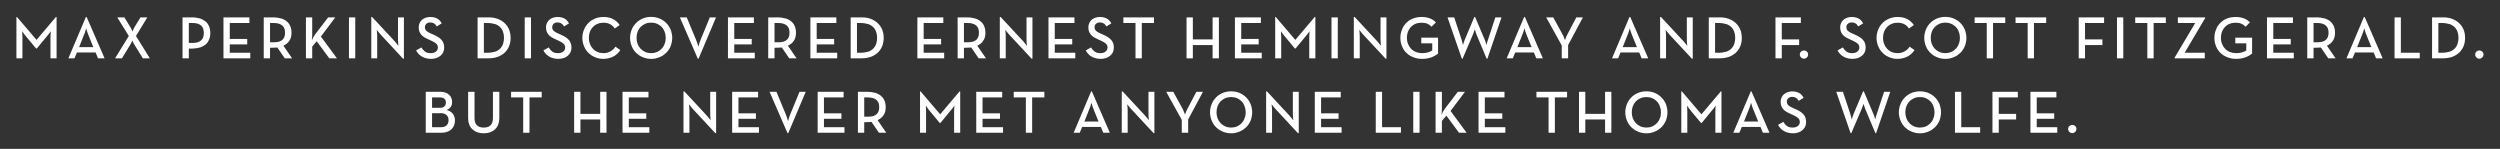 
<svg xmlns="http://www.w3.org/2000/svg" version="1.1" xmlns:xlink="http://www.w3.org/1999/xlink" preserveAspectRatio="xMinYMIn" x="0px" y="0px" width="100%" height="100%" viewBox="0 0 1310 78">
<rect x="0" y="0" width="1310" height="78" fill="#333333" stroke="none"/>
<defs>
<g id="Layer0_0_FILL">
<path fill="#FFFFFF" stroke="none" d="
M 1027.7 48.1
L 1024.4 48.1 1024.4 69.55 1037.6 69.55 1037.6 66.65 1027.7 66.65 1027.7 48.1
M 1056.45 62.6
L 1056.45 59.65 1047.35 59.65 1047.35 51.05 1057.35 51.05 1057.35 48.1 1044.05 48.1 1044.05 69.55 1047.35 69.55 1047.35 62.6 1056.45 62.6
M 1083.7 67.55
Q 1083.7 68.5 1084.35 69.1 1085 69.75 1085.85 69.75 1086.75 69.75 1087.4 69.1 1088.05 68.5 1088.05 67.55 1088.05 66.65 1087.4 66.05 1086.75 65.45 1085.85 65.45 1085 65.45 1084.35 66.05 1083.7 66.65 1083.7 67.55
M 1077.55 48.1
L 1063.95 48.1 1063.95 69.55 1078 69.55 1078 66.65 1067.25 66.65 1067.25 62.25 1076.4 62.25 1076.4 59.4 1067.25 59.4 1067.25 51.05 1077.55 51.05 1077.55 48.1
M 1006.05 47.85
Q 1004.9 47.85 1003.85 48.05 1002.75 48.25 1001.75 48.65 1000.75 49.05 999.85 49.65 999 50.2 998.25 50.95 997.5 51.7 996.9 52.55 996.3 53.45 995.9 54.45 995.45 55.45 995.25 56.55 995 57.65 995 58.85 995 60.05 995.25 61.15 995.45 62.25 995.9 63.25 996.3 64.25 996.9 65.15 997.5 66 998.25 66.75 999 67.45 999.85 68.05 1000.75 68.6 1001.75 69 1002.75 69.4 1003.85 69.65 1004.9 69.85 1006.05 69.85 1007.2 69.85 1008.3 69.65 1009.35 69.4 1010.35 69 1011.35 68.6 1012.25 68.05 1013.1 67.45 1013.85 66.75 1014.65 66 1015.2 65.15 1015.8 64.25 1016.25 63.25 1016.65 62.25 1016.85 61.15 1017.1 60.05 1017.1 58.85 1017.1 57.65 1016.85 56.55 1016.65 55.45 1016.25 54.45 1015.8 53.45 1015.2 52.55 1014.65 51.7 1013.85 50.95 1013.1 50.2 1012.25 49.65 1011.35 49.05 1010.35 48.65 1009.35 48.25 1008.3 48.05 1007.2 47.85 1006.05 47.85
M 1009.15 51.45
Q 1010.5 52.05 1011.55 53.1 1012.6 54.2 1013.1 55.65 1013.7 57.15 1013.7 58.85 1013.7 60.55 1013.1 62 1012.6 63.45 1011.55 64.55 1010.5 65.65 1009.15 66.25 1007.7 66.85 1006.05 66.85 1004.4 66.85 1003 66.25 1001.6 65.65 1000.55 64.55 999.5 63.45 998.95 62 998.4 60.55 998.4 58.85 998.4 57.15 998.95 55.65 999.5 54.2 1000.55 53.1 1001.6 52.05 1003 51.45 1004.4 50.85 1006.05 50.85 1007.7 50.85 1009.15 51.45
M 976.65 47.9
L 976.25 47.9 971.35 59.55
Q 970.85 60.75 970.3 62.6 969.9 60.75 969.5 59.55
L 965.7 48.1 962.2 48.1 969.7 69.75 970.1 69.75 975.55 57
Q 975.95 55.95 976.5 54.4 976.95 55.95 977.35 57
L 982.7 69.75 983.1 69.75 990.5 48.1 987.25 48.1 983.5 59.55
Q 983.05 60.75 982.6 62.6 982.15 60.75 981.6 59.55
L 976.65 47.9
M 936.65 48.3
Q 935.55 48.7 934.75 49.4 933.95 50.15 933.5 51.15 933.05 52.15 933.05 53.3 933.05 54.55 933.4 55.5 933.75 56.45 934.4 57.2 935 57.9 935.95 58.5 936.85 59.05 938.1 59.6
L 939.5 60.25
Q 941.4 61.1 942.15 61.8 942.65 62.2 942.85 62.7 943.1 63.25 943.1 63.95 943.1 64.6 942.8 65.15 942.55 65.65 942.05 66.05 941.55 66.45 940.85 66.65 940.15 66.85 939.35 66.85 938.4 66.85 937.65 66.65 936.9 66.45 936.3 66 935.35 65.3 934.45 63.85
L 931.7 65.4
Q 932.15 66.35 932.85 67.1 933.55 67.95 934.5 68.5 935.5 69.15 936.7 69.45 937.95 69.85 939.45 69.85 940.95 69.85 942.2 69.45 943.5 69.05 944.4 68.25 945.35 67.5 945.9 66.4 946.4 65.3 946.4 63.9 946.4 62.65 946.05 61.65 945.7 60.65 944.95 59.85 944.3 59.1 943.2 58.4 942.25 57.8 940.8 57.15
L 939.4 56.55
Q 937.7 55.8 937.05 55.15 936.3 54.4 936.3 53.25 936.3 52.15 937.05 51.5 937.8 50.75 939.1 50.75 940.3 50.75 941.1 51.3 941.9 51.75 942.5 52.85
L 945.1 51.25
Q 944.65 50.4 944.05 49.75 943.45 49.1 942.7 48.7 941.95 48.3 941.05 48.1 940.15 47.9 939.1 47.9 937.75 47.9 936.65 48.3
M 917.8 47.9
L 917.4 47.9 908.25 69.55 911.45 69.55 912.7 66.5 922.5 66.5 923.75 69.55 927.2 69.55 917.8 47.9
M 916.5 57.05
Q 917.05 55.8 917.55 53.85 918.1 55.8 918.6 57.05
L 921.3 63.7 913.85 63.7 916.5 57.05
M 902.05 47.9
L 901.7 47.9 891.55 59.9 881.3 47.9 881 47.9 881 69.55 884.15 69.55 884.15 58.45
Q 884.15 57.25 884.05 55.35 885.1 56.95 885.9 57.9
L 891.3 64.4 891.7 64.4 897.05 57.9
Q 897.95 56.95 899 55.35 898.85 57.25 898.85 58.45
L 898.85 69.55 902.05 69.55 902.05 47.9
M 860.5 48.05
Q 859.4 48.25 858.4 48.65 857.4 49.05 856.5 49.65 855.65 50.2 854.9 50.95 854.15 51.7 853.55 52.55 852.95 53.45 852.55 54.45 852.1 55.45 851.9 56.55 851.65 57.65 851.65 58.85 851.65 60.05 851.9 61.15 852.1 62.25 852.55 63.25 852.95 64.25 853.55 65.15 854.15 66 854.9 66.75 855.65 67.45 856.5 68.05 857.4 68.6 858.4 69 859.4 69.4 860.5 69.65 861.55 69.85 862.7 69.85 863.85 69.85 864.95 69.65 866 69.4 867 69 868 68.6 868.9 68.05 869.75 67.45 870.5 66.75 871.3 66 871.85 65.15 872.45 64.25 872.9 63.25 873.3 62.25 873.5 61.15 873.75 60.05 873.75 58.85 873.75 57.65 873.5 56.55 873.3 55.45 872.9 54.45 872.45 53.45 871.85 52.55 871.3 51.7 870.5 50.95 869.75 50.2 868.9 49.65 868 49.05 867 48.65 866 48.25 864.95 48.05 863.85 47.85 862.7 47.85 861.55 47.85 860.5 48.05
M 869.75 55.65
Q 870.35 57.15 870.35 58.85 870.35 60.55 869.75 62 869.25 63.45 868.2 64.55 867.15 65.65 865.8 66.25 864.35 66.85 862.7 66.85 861.05 66.85 859.65 66.25 858.25 65.65 857.2 64.55 856.15 63.45 855.6 62 855.05 60.55 855.05 58.85 855.05 57.15 855.6 55.65 856.15 54.2 857.2 53.1 858.25 52.05 859.65 51.45 861.05 50.85 862.7 50.85 864.35 50.85 865.8 51.45 867.15 52.05 868.2 53.1 869.25 54.2 869.75 55.65
M 663.9 47.9
L 663.45 47.9 663.45 69.55 666.55 69.55 666.55 57.75
Q 666.55 56.4 666.3 54.65 667.45 56.15 668.3 57.05
L 680.1 69.75 680.55 69.75 680.55 48.1 677.45 48.1 677.45 59.9
Q 677.45 61.1 677.7 63 676.5 61.5 675.7 60.6
L 663.9 47.9
M 702.55 48.1
L 688.95 48.1 688.95 69.55 703 69.55 703 66.65 692.25 66.65 692.25 62.25 701.4 62.25 701.4 59.4 692.25 59.4 692.25 51.05 702.55 51.05 702.55 48.1
M 734.1 69.55
L 734.1 66.65 724.2 66.65 724.2 48.1 720.9 48.1 720.9 69.55 734.1 69.55
M 755.55 48.1
L 752.25 48.1 752.25 69.55 755.55 69.55 755.55 63.4 757.9 60.6 764.5 69.55 768.5 69.55 760.1 58.15 767.65 48.1 763.9 48.1 756.95 57.2
Q 756.3 58.1 755.35 60.1 755.55 58.35 755.55 56.95
L 755.55 48.1
M 743.85 48.1
L 740.55 48.1 740.55 69.55 743.85 69.55 743.85 48.1
M 788.35 48.1
L 774.75 48.1 774.75 69.55 788.8 69.55 788.8 66.65 778.05 66.65 778.05 62.25 787.2 62.25 787.2 59.4 778.05 59.4 778.05 51.05 788.35 51.05 788.35 48.1
M 811.45 69.55
L 814.75 69.55 814.75 51.05 821.15 51.05 821.15 48.1 805.1 48.1 805.1 51.05 811.45 51.05 811.45 69.55
M 844.35 48.1
L 841.05 48.1 841.05 59.65 830.7 59.65 830.7 48.1 827.4 48.1 827.4 69.55 830.7 69.55 830.7 62.6 841.05 62.6 841.05 69.55 844.35 69.55 844.35 48.1
M 655.3 54.45
Q 654.85 53.45 654.25 52.55 653.7 51.7 652.9 50.95 652.15 50.2 651.3 49.65 650.4 49.05 649.4 48.65 648.4 48.25 647.35 48.05 646.25 47.85 645.1 47.85 643.95 47.85 642.9 48.05 641.8 48.25 640.8 48.65 639.8 49.05 638.9 49.65 638.05 50.2 637.3 50.95 636.55 51.7 635.95 52.55 635.35 53.45 634.95 54.45 634.5 55.45 634.3 56.55 634.05 57.65 634.05 58.85 634.05 60.05 634.3 61.15 634.5 62.25 634.95 63.25 635.35 64.25 635.95 65.15 636.55 66 637.3 66.75 638.05 67.45 638.9 68.05 639.8 68.6 640.8 69 641.8 69.4 642.9 69.65 643.95 69.85 645.1 69.85 646.25 69.85 647.35 69.65 648.4 69.4 649.4 69 650.4 68.6 651.3 68.05 652.15 67.45 652.9 66.75 653.7 66 654.25 65.15 654.85 64.25 655.3 63.25 655.7 62.25 655.9 61.15 656.15 60.05 656.15 58.85 656.15 57.65 655.9 56.55 655.7 55.45 655.3 54.45
M 648.2 51.45
Q 649.55 52.05 650.6 53.1 651.65 54.2 652.15 55.65 652.75 57.15 652.75 58.85 652.75 60.55 652.15 62 651.65 63.45 650.6 64.55 649.55 65.65 648.2 66.25 646.75 66.85 645.1 66.85 643.45 66.85 642.05 66.25 640.65 65.65 639.6 64.55 638.55 63.45 638 62 637.45 60.55 637.45 58.85 637.45 57.15 638 55.65 638.55 54.2 639.6 53.1 640.65 52.05 642.05 51.45 643.45 50.85 645.1 50.85 646.75 50.85 648.2 51.45
M 604.9 48.1
L 601.8 48.1 601.8 59.9
Q 601.8 61.1 602.05 63 600.85 61.5 600.05 60.6
L 588.25 47.9 587.8 47.9 587.8 69.55 590.9 69.55 590.9 57.75
Q 590.9 56.4 590.65 54.65 591.8 56.15 592.65 57.05
L 604.45 69.75 604.9 69.75 604.9 48.1
M 614.8 48.1
L 611.1 48.1 619.25 62.8 619.25 69.55 622.6 69.55 622.6 62.6 630.35 48.1 626.9 48.1 622.25 56.95
Q 621.6 58.15 620.95 60.05 620.3 58.15 619.65 56.95
L 614.8 48.1
M 274.15 69.55
L 277.45 69.55 277.45 51.05 283.85 51.05 283.85 48.1 267.8 48.1 267.8 51.05 274.15 51.05 274.15 69.55
M 317.8 48.1
L 314.5 48.1 314.5 59.65 304.15 59.65 304.15 48.1 300.85 48.1 300.85 69.55 304.15 69.55 304.15 62.6 314.5 62.6 314.5 69.55 317.8 69.55 317.8 48.1
M 339.8 48.1
L 326.2 48.1 326.2 69.55 340.25 69.55 340.25 66.65 329.5 66.65 329.5 62.25 338.65 62.25 338.65 59.4 329.5 59.4 329.5 51.05 339.8 51.05 339.8 48.1
M 397.25 48.1
L 383.65 48.1 383.65 69.55 397.7 69.55 397.7 66.65 386.95 66.65 386.95 62.25 396.1 62.25 396.1 59.4 386.95 59.4 386.95 51.05 397.25 51.05 397.25 48.1
M 375.25 48.1
L 372.15 48.1 372.15 59.9
Q 372.15 61.1 372.4 63 371.2 61.5 370.4 60.6
L 358.6 47.9 358.15 47.9 358.15 69.55 361.25 69.55 361.25 57.75
Q 361.25 56.4 361 54.65 362.15 56.15 363 57.05
L 374.8 69.75 375.25 69.75 375.25 48.1
M 442.05 48.1
L 428.45 48.1 428.45 69.55 442.5 69.55 442.5 66.65 431.75 66.65 431.75 62.25 440.9 62.25 440.9 59.4 431.75 59.4 431.75 51.05 442.05 51.05 442.05 48.1
M 422.2 48.1
L 418.95 48.1 414.2 59.65
Q 413.55 61.1 412.95 63.45 412.25 61.05 411.65 59.65
L 406.85 48.1 403.25 48.1 412.65 69.75 413.05 69.75 422.2 48.1
M 454.9 48.1
L 449.55 48.1 449.55 69.55 452.85 69.55 452.85 64.05 456.7 63.9 460.55 69.55 464.4 69.55 459.85 62.95
Q 460.9 62.45 461.7 61.8 462.5 61.15 463 60.3 463.6 59.45 463.85 58.4 464.1 57.35 464.1 56.15 464.1 54.3 463.5 52.8 462.9 51.3 461.7 50.3 460.55 49.25 458.8 48.7 456.35 48.1 454.9 48.1
M 457.45 51.4
Q 458.6 51.75 459.3 52.4 460 53.05 460.4 54 460.7 54.9 460.7 56.15 460.7 57.35 460.4 58.25 460.05 59.2 459.35 59.85 458.6 60.5 457.5 60.85 456.35 61.15 454.75 61.15
L 452.85 61.15 452.85 51.05 454.75 51.05
Q 456.3 51.05 457.45 51.4
M 525.15 48.1
L 511.55 48.1 511.55 69.55 525.6 69.55 525.6 66.65 514.85 66.65 514.85 62.25 524 62.25 524 59.4 514.85 59.4 514.85 51.05 525.15 51.05 525.15 48.1
M 503.15 47.9
L 502.8 47.9 492.65 59.9 482.4 47.9 482.1 47.9 482.1 69.55 485.25 69.55 485.25 58.45
Q 485.25 57.25 485.15 55.35 486.2 56.95 487 57.9
L 492.4 64.4 492.8 64.4 498.15 57.9
Q 499.05 56.95 500.1 55.35 499.95 57.25 499.95 58.45
L 499.95 69.55 503.15 69.55 503.15 47.9
M 547.25 48.1
L 531.2 48.1 531.2 51.05 537.55 51.05 537.55 69.55 540.85 69.55 540.85 51.05 547.25 51.05 547.25 48.1
M 572.15 47.9
L 571.75 47.9 562.6 69.55 565.8 69.55 567.05 66.5 576.85 66.5 578.1 69.55 581.55 69.55 572.15 47.9
M 568.2 63.7
L 570.85 57.05
Q 571.4 55.8 571.9 53.85 572.45 55.8 572.95 57.05
L 575.65 63.7 568.2 63.7
M 248.65 48.1
L 245.3 48.1 245.3 62.05 245.45 63.85 245.95 65.45
Q 246.5 66.85 247.65 67.85 248.75 68.85 250.2 69.35 251.7 69.85 253.45 69.85 255.2 69.85 256.7 69.35 258.2 68.85 259.3 67.85 260.4 66.85 261 65.45
L 261.45 63.85 261.65 62.05 261.65 48.1 258.3 48.1 258.3 61.85
Q 258.3 63.1 258 64.05 257.7 65 257.05 65.65 256.45 66.25 255.55 66.55 254.65 66.85 253.45 66.85 252.3 66.85 251.4 66.55 250.5 66.25 249.9 65.65 249.25 65 248.95 64.05 248.65 63.1 248.65 61.85
L 248.65 48.1
M 230.85 48.1
L 223.1 48.1 223.1 69.55 231.45 69.55
Q 233.1 69.55 234.4 69.05 235.7 68.6 236.6 67.7 237.5 66.85 237.95 65.65 238.4 64.45 238.4 63.1 238.4 62.05 238.1 61.2 237.85 60.3 237.3 59.6 236.7 58.9 235.9 58.4 235.1 57.9 234 57.65 235.4 57.15 236.15 56.1 236.9 55.05 236.9 53.5 236.9 52.4 236.55 51.45 236.15 50.45 235.4 49.7 234.6 48.95 233.5 48.55 232.35 48.1 230.85 48.1
M 232.9 51.8
Q 233.65 52.5 233.65 53.75 233.65 55 232.9 55.7 232.15 56.5 230.7 56.5
L 226.4 56.5 226.4 51.05 230.65 51.05
Q 231.4 51.05 232 51.25 232.55 51.45 232.9 51.8
M 234.05 60.35
Q 234.55 60.8 234.8 61.5 235.05 62.15 235.05 62.95 235.05 63.8 234.8 64.45 234.6 65.1 234.1 65.6 233.65 66.1 232.95 66.35 232.2 66.65 231.25 66.65
L 226.4 66.65 226.4 59.3 231.1 59.3
Q 232.05 59.3 232.8 59.6 233.55 59.85 234.05 60.35
M 1299.15 30.75
Q 1300.05 30.75 1300.7 30.1 1301.35 29.5 1301.35 28.55 1301.35 27.65 1300.7 27.05 1300.05 26.45 1299.15 26.45 1298.3 26.45 1297.65 27.05 1297 27.65 1297 28.55 1297 29.5 1297.65 30.1 1298.3 30.75 1299.15 30.75
M 1200.35 23.25
L 1200.35 20.4 1191.2 20.4 1191.2 12.05 1201.5 12.05 1201.5 9.1 1187.9 9.1 1187.9 30.55 1201.95 30.55 1201.95 27.65 1191.2 27.65 1191.2 23.25 1200.35 23.25
M 1221.15 11.3
Q 1220 10.25 1218.25 9.7 1215.8 9.1 1214.35 9.1
L 1209 9.1 1209 30.55 1212.3 30.55 1212.3 25.05 1216.15 24.9 1220 30.55 1223.85 30.55 1219.3 23.95
Q 1220.35 23.45 1221.15 22.8 1221.95 22.15 1222.45 21.3 1223.05 20.45 1223.3 19.4 1223.55 18.35 1223.55 17.15 1223.55 15.3 1222.95 13.8 1222.35 12.3 1221.15 11.3
M 1218.75 13.4
Q 1219.45 14.05 1219.85 15 1220.15 15.9 1220.15 17.15 1220.15 18.35 1219.85 19.25 1219.5 20.2 1218.8 20.85 1218.05 21.5 1216.95 21.85 1215.8 22.15 1214.2 22.15
L 1212.3 22.15 1212.3 12.05 1214.2 12.05
Q 1215.75 12.05 1216.9 12.4 1218.05 12.75 1218.75 13.4
M 1239.1 8.9
L 1238.7 8.9 1229.55 30.55 1232.75 30.55 1234 27.5 1243.8 27.5 1245.05 30.55 1248.5 30.55 1239.1 8.9
M 1237.8 18.05
Q 1238.35 16.8 1238.85 14.85 1239.4 16.8 1239.9 18.05
L 1242.6 24.7 1235.15 24.7 1237.8 18.05
M 1267.95 27.65
L 1258.05 27.65 1258.05 9.1 1254.75 9.1 1254.75 30.55 1267.95 30.55 1267.95 27.65
M 1288.55 12.1
Q 1287.8 11.35 1286.9 10.85 1286 10.3 1284.95 9.9 1283.9 9.5 1282.75 9.3 1281.55 9.1 1280.25 9.1
L 1274.4 9.1 1274.4 30.55 1280.25 30.55
Q 1281.55 30.55 1282.75 30.35 1283.9 30.15 1284.95 29.8 1286 29.4 1286.9 28.85 1287.85 28.3 1288.6 27.6 1289.35 26.9 1289.9 26.05 1290.5 25.2 1290.9 24.25 1291.3 23.25 1291.5 22.15 1291.7 21.05 1291.7 19.85 1291.7 18.65 1291.5 17.55 1291.3 16.45 1290.9 15.45 1290.5 14.5 1289.9 13.65 1289.3 12.8 1288.55 12.1
M 1277.7 12.05
L 1280.05 12.05
Q 1281.45 12.05 1283.7 12.65 1285.2 13.2 1286.25 14.25 1287.25 15.25 1287.75 16.7 1288.25 18.1 1288.25 19.85 1288.25 21.55 1287.75 23 1287.25 24.45 1286.25 25.45 1285.2 26.5 1283.7 27.05 1281.45 27.65 1280.05 27.65
L 1277.7 27.65 1277.7 12.05
M 1174.55 12.45
Q 1175.7 12.95 1176.7 14
L 1178.95 11.75
Q 1178.3 11 1177.5 10.5 1176.7 9.95 1175.75 9.6 1174.8 9.25 1173.65 9.05 1172.6 8.9 1171.35 8.9 1170.15 8.9 1169.05 9.1 1167.95 9.3 1166.95 9.7 1165.95 10.1 1165.05 10.65 1164.2 11.25 1163.45 11.95 1162.75 12.7 1162.15 13.55 1161.6 14.45 1161.2 15.45 1160.8 16.45 1160.55 17.55 1160.35 18.65 1160.35 19.85 1160.35 21.05 1160.55 22.15 1160.8 23.25 1161.2 24.25 1161.6 25.25 1162.2 26.15 1162.8 27 1163.55 27.75 1164.3 28.45 1165.2 29.05 1166.15 29.6 1167.15 30 1168.2 30.4 1169.35 30.65 1170.5 30.85 1171.75 30.85 1173.2 30.85 1174.55 30.6 1175.8 30.35 1176.9 29.95 1178.35 29.4 1180.1 28.1
L 1180.1 19.75 1171.3 19.75 1171.3 22.7 1177.05 22.7 1177.05 26.45
Q 1176.1 27.1 1174.8 27.45 1173.35 27.85 1171.75 27.85 1170 27.85 1168.45 27.25 1167 26.65 1165.95 25.55 1164.9 24.45 1164.35 23 1163.75 21.55 1163.75 19.85 1163.75 18.15 1164.3 16.65 1164.85 15.2 1165.85 14.15 1166.9 13.05 1168.25 12.5 1169.7 11.9 1171.35 11.9 1173.2 11.9 1174.55 12.45
M 1044.35 12.05
L 1050.75 12.05 1050.75 9.1 1034.7 9.1 1034.7 12.05 1041.05 12.05 1041.05 30.55 1044.35 30.55 1044.35 12.05
M 1065.8 12.05
L 1072.2 12.05 1072.2 9.1 1056.15 9.1 1056.15 12.05 1062.5 12.05 1062.5 30.55 1065.8 30.55 1065.8 12.05
M 1112.6 9.1
L 1109.3 9.1 1109.3 30.55 1112.6 30.55 1112.6 9.1
M 1101.65 23.6
L 1101.65 20.65 1092.55 20.65 1092.55 12.05 1102.55 12.05 1102.55 9.1 1089.25 9.1 1089.25 30.55 1092.55 30.55 1092.55 23.6 1101.65 23.6
M 1134.9 12.05
L 1134.9 9.1 1118.85 9.1 1118.85 12.05 1125.2 12.05 1125.2 30.55 1128.5 30.55 1128.5 12.05 1134.9 12.05
M 1155.5 9.5
L 1155.5 9.1 1141.2 9.1 1141.2 12.05 1150.3 12.05 1139.5 30.2 1139.5 30.55 1155.3 30.55 1155.3 27.65 1144.75 27.65 1155.5 9.5
M 1027.15 11.95
Q 1026.4 11.2 1025.55 10.65 1024.65 10.05 1023.65 9.65 1022.65 9.25 1021.6 9.05 1020.5 8.85 1019.35 8.85 1018.2 8.85 1017.15 9.05 1016.05 9.25 1015.05 9.65 1014.05 10.05 1013.15 10.65 1012.3 11.2 1011.55 11.95 1010.8 12.7 1010.2 13.55 1009.6 14.45 1009.2 15.45 1008.75 16.45 1008.55 17.55 1008.3 18.65 1008.3 19.85 1008.3 21.05 1008.55 22.15 1008.75 23.25 1009.2 24.25 1009.6 25.25 1010.2 26.15 1010.8 27 1011.55 27.75 1012.3 28.45 1013.15 29.05 1014.05 29.6 1015.05 30 1016.05 30.4 1017.15 30.65 1018.2 30.85 1019.35 30.85 1020.5 30.85 1021.6 30.65 1022.65 30.4 1023.65 30 1024.65 29.6 1025.55 29.05 1026.4 28.45 1027.15 27.75 1027.95 27 1028.5 26.15 1029.1 25.25 1029.55 24.25 1029.95 23.25 1030.15 22.15 1030.4 21.05 1030.4 19.85 1030.4 18.65 1030.15 17.55 1029.95 16.45 1029.55 15.45 1029.1 14.45 1028.5 13.55 1027.95 12.7 1027.15 11.95
M 1013.85 14.1
Q 1014.9 13.05 1016.3 12.45 1017.7 11.85 1019.35 11.85 1021 11.85 1022.45 12.45 1023.8 13.05 1024.85 14.1 1025.9 15.2 1026.4 16.65 1027 18.15 1027 19.85 1027 21.55 1026.4 23 1025.9 24.45 1024.85 25.55 1023.8 26.65 1022.45 27.25 1021 27.85 1019.35 27.85 1017.7 27.85 1016.3 27.25 1014.9 26.65 1013.85 25.55 1012.8 24.45 1012.25 23 1011.7 21.55 1011.7 19.85 1011.7 18.15 1012.25 16.65 1012.8 15.2 1013.85 14.1
M 997 9.15
Q 995.75 8.9 994.3 8.9 993.15 8.9 992.1 9.1 991 9.3 990 9.7 989.05 10.1 988.15 10.65 987.25 11.25 986.55 11.95 985.8 12.7 985.2 13.55 984.6 14.45 984.2 15.45 983.75 16.45 983.55 17.55 983.3 18.65 983.3 19.85 983.3 21.05 983.55 22.15 983.75 23.25 984.2 24.25 984.6 25.25 985.2 26.15 985.8 27 986.55 27.75 987.25 28.45 988.15 29.05 989.05 29.6 990 30 991 30.4 992.1 30.65 993.15 30.85 994.3 30.85 995.75 30.85 997.1 30.5 998.4 30.2 999.55 29.6 1000.65 29.05 1001.55 28.2 1002.5 27.35 1003.2 26.25
L 1000.65 24.45
Q 1000.1 25.25 999.5 25.85 998.8 26.5 998.05 26.9 997.25 27.35 996.35 27.6 995.4 27.85 994.3 27.85 992.65 27.85 991.25 27.25 989.85 26.65 988.85 25.55 987.8 24.45 987.25 23 986.7 21.55 986.7 19.85 986.7 18.15 987.25 16.65 987.8 15.2 988.85 14.15 989.85 13.05 991.25 12.5 992.65 11.9 994.3 11.9 995.35 11.9 996.25 12.1 997.15 12.3 997.9 12.7 998.65 13.1 999.25 13.7 999.85 14.25 1000.3 14.95
L 1002.85 13.1
Q 1002.15 12.05 1001.25 11.3 1000.4 10.5 999.3 9.95 998.25 9.4 997 9.15
M 976.3 12.25
Q 975.85 11.4 975.25 10.75 974.65 10.1 973.9 9.7 973.15 9.3 972.25 9.1 971.35 8.9 970.3 8.9 968.95 8.9 967.85 9.3 966.75 9.7 965.95 10.4 965.15 11.15 964.7 12.15 964.25 13.15 964.25 14.3 964.25 15.55 964.6 16.5 964.95 17.45 965.6 18.2 966.2 18.9 967.15 19.5 968.05 20.05 969.3 20.6
L 970.7 21.25
Q 972.6 22.1 973.35 22.8 973.85 23.2 974.05 23.7 974.3 24.25 974.3 24.95 974.3 25.6 974 26.15 973.75 26.65 973.25 27.05 972.75 27.45 972.05 27.65 971.35 27.85 970.55 27.85 969.6 27.85 968.85 27.65 968.1 27.45 967.5 27 966.55 26.3 965.65 24.85
L 962.9 26.4
Q 963.35 27.35 964.05 28.1 964.75 28.95 965.7 29.5 966.7 30.15 967.9 30.45 969.15 30.85 970.65 30.85 972.15 30.85 973.4 30.45 974.7 30.05 975.6 29.25 976.55 28.5 977.1 27.4 977.6 26.3 977.6 24.9 977.6 23.65 977.25 22.65 976.9 21.65 976.15 20.85 975.5 20.1 974.4 19.4 973.45 18.8 972 18.15
L 970.6 17.55
Q 968.9 16.8 968.25 16.15 967.5 15.4 967.5 14.25 967.5 13.15 968.25 12.5 969 11.75 970.3 11.75 971.5 11.75 972.3 12.3 973.1 12.75 973.7 13.85
L 976.3 12.25
M 778.9 23.6
Q 778.45 21.75 777.9 20.55
L 772.95 8.9 772.55 8.9 767.65 20.55
Q 767.15 21.75 766.6 23.6 766.2 21.75 765.8 20.55
L 762 9.1 758.5 9.1 766 30.75 766.4 30.75 771.85 18
Q 772.25 16.95 772.8 15.4 773.25 16.95 773.65 18
L 779 30.75 779.4 30.75 786.8 9.1 783.55 9.1 779.8 20.55
Q 779.35 21.75 778.9 23.6
M 799.05 8.9
L 798.65 8.9 789.5 30.55 792.7 30.55 793.95 27.5 803.75 27.5 805 30.55 808.45 30.55 799.05 8.9
M 795.1 24.7
L 797.75 18.05
Q 798.3 16.8 798.8 14.85 799.35 16.8 799.85 18.05
L 802.55 24.7 795.1 24.7
M 810.2 9.1
L 818.35 23.8 818.35 30.55 821.7 30.55 821.7 23.6 829.45 9.1 826 9.1 821.35 17.95
Q 820.7 19.15 820.05 21.05 819.4 19.15 818.75 17.95
L 813.9 9.1 810.2 9.1
M 854.25 8.9
L 853.85 8.9 844.7 30.55 847.9 30.55 849.15 27.5 858.95 27.5 860.2 30.55 863.65 30.55 854.25 8.9
M 855.05 18.05
L 857.75 24.7 850.3 24.7 852.95 18.05
Q 853.5 16.8 854 14.85 854.55 16.8 855.05 18.05
M 884.15 24
Q 882.95 22.5 882.15 21.6
L 870.35 8.9 869.9 8.9 869.9 30.55 873 30.55 873 18.75
Q 873 17.4 872.75 15.65 873.9 17.15 874.75 18.05
L 886.55 30.75 887 30.75 887 9.1 883.9 9.1 883.9 20.9
Q 883.9 22.1 884.15 24
M 912.5 17.55
Q 912.3 16.45 911.9 15.45 911.5 14.5 910.9 13.65 910.3 12.8 909.55 12.1 908.8 11.35 907.9 10.85 907 10.3 905.95 9.9 904.9 9.5 903.75 9.3 902.55 9.1 901.25 9.1
L 895.4 9.1 895.4 30.55 901.25 30.55
Q 902.55 30.55 903.75 30.35 904.9 30.15 905.95 29.8 907 29.4 907.9 28.85 908.85 28.3 909.6 27.6 910.35 26.9 910.9 26.05 911.5 25.2 911.9 24.25 912.3 23.25 912.5 22.15 912.7 21.05 912.7 19.85 912.7 18.65 912.5 17.55
M 898.7 12.05
L 901.05 12.05
Q 902.45 12.05 904.7 12.65 906.2 13.2 907.25 14.25 908.25 15.25 908.75 16.7 909.25 18.1 909.25 19.85 909.25 21.55 908.75 23 908.25 24.45 907.25 25.45 906.2 26.5 904.7 27.05 902.45 27.65 901.05 27.65
L 898.7 27.65 898.7 12.05
M 946.8 30.1
Q 947.45 29.5 947.45 28.55 947.45 27.65 946.8 27.05 946.15 26.45 945.25 26.45 944.4 26.45 943.75 27.05 943.1 27.65 943.1 28.55 943.1 29.5 943.75 30.1 944.4 30.75 945.25 30.75 946.15 30.75 946.8 30.1
M 933.65 23.6
L 942.75 23.6 942.75 20.65 933.65 20.65 933.65 12.05 943.65 12.05 943.65 9.1 930.35 9.1 930.35 30.55 933.65 30.55 933.65 23.6
M 752.4 11.75
Q 751.75 11 750.95 10.5 750.15 9.95 749.2 9.6 748.25 9.25 747.1 9.05 746.05 8.9 744.8 8.9 743.6 8.9 742.5 9.1 741.4 9.3 740.4 9.7 739.4 10.1 738.5 10.65 737.65 11.25 736.9 11.95 736.2 12.7 735.6 13.55 735.05 14.45 734.65 15.45 734.25 16.45 734 17.55 733.8 18.65 733.8 19.85 733.8 21.05 734 22.15 734.25 23.25 734.65 24.25 735.05 25.25 735.65 26.15 736.25 27 737 27.75 737.75 28.45 738.65 29.05 739.6 29.6 740.6 30 741.65 30.4 742.8 30.65 743.95 30.85 745.2 30.85 746.65 30.85 748 30.6 749.25 30.35 750.35 29.95 751.8 29.4 753.55 28.1
L 753.55 19.75 744.75 19.75 744.75 22.7 750.5 22.7 750.5 26.45
Q 749.55 27.1 748.25 27.45 746.8 27.85 745.2 27.85 743.45 27.85 741.9 27.25 740.45 26.65 739.4 25.55 738.35 24.45 737.8 23 737.2 21.55 737.2 19.85 737.2 18.15 737.75 16.65 738.3 15.2 739.3 14.15 740.35 13.05 741.7 12.5 743.15 11.9 744.8 11.9 746.65 11.9 748 12.45 749.15 12.95 750.15 14
L 752.4 11.75
M 598.3 12.05
L 604.7 12.05 604.7 9.1 588.65 9.1 588.65 12.05 595 12.05 595 30.55 598.3 30.55 598.3 12.05
M 638.7 9.1
L 635.4 9.1 635.4 20.65 625.05 20.65 625.05 9.1 621.75 9.1 621.75 30.55 625.05 30.55 625.05 23.6 635.4 23.6 635.4 30.55 638.7 30.55 638.7 9.1
M 660.7 12.05
L 660.7 9.1 647.1 9.1 647.1 30.55 661.15 30.55 661.15 27.65 650.4 27.65 650.4 23.25 659.55 23.25 659.55 20.4 650.4 20.4 650.4 12.05 660.7 12.05
M 689.25 8.9
L 688.9 8.9 678.75 20.9 668.5 8.9 668.2 8.9 668.2 30.55 671.35 30.55 671.35 19.45
Q 671.35 18.25 671.25 16.35 672.3 17.95 673.1 18.9
L 678.5 25.4 678.9 25.4 684.25 18.9
Q 685.15 17.95 686.2 16.35 686.05 18.25 686.05 19.45
L 686.05 30.55 689.25 30.55 689.25 8.9
M 701 9.1
L 697.7 9.1 697.7 30.55 701 30.55 701 9.1
M 709.85 8.9
L 709.4 8.9 709.4 30.55 712.5 30.55 712.5 18.75
Q 712.5 17.4 712.25 15.65 713.4 17.15 714.25 18.05
L 726.05 30.75 726.5 30.75 726.5 9.1 723.4 9.1 723.4 20.9
Q 723.4 22.1 723.65 24 722.45 22.5 721.65 21.6
L 709.85 8.9
M 579.95 9.7
Q 579.2 9.3 578.3 9.1 577.4 8.9 576.35 8.9 575 8.9 573.9 9.3 572.8 9.7 572 10.4 571.2 11.15 570.75 12.15 570.3 13.15 570.3 14.3 570.3 15.55 570.65 16.5 571 17.45 571.65 18.2 572.25 18.9 573.2 19.5 574.1 20.05 575.35 20.6
L 576.75 21.25
Q 578.65 22.1 579.4 22.8 579.9 23.2 580.1 23.7 580.35 24.25 580.35 24.95 580.35 25.6 580.05 26.15 579.8 26.65 579.3 27.05 578.8 27.45 578.1 27.65 577.4 27.85 576.6 27.85 575.65 27.85 574.9 27.65 574.15 27.45 573.55 27 572.6 26.3 571.7 24.85
L 568.95 26.4
Q 569.4 27.35 570.1 28.1 570.8 28.95 571.75 29.5 572.75 30.15 573.95 30.45 575.2 30.85 576.7 30.85 578.2 30.85 579.45 30.45 580.75 30.05 581.65 29.25 582.6 28.5 583.15 27.4 583.65 26.3 583.65 24.9 583.65 23.65 583.3 22.65 582.95 21.65 582.2 20.85 581.55 20.1 580.45 19.4 579.5 18.8 578.05 18.15
L 576.65 17.55
Q 574.95 16.8 574.3 16.15 573.55 15.4 573.55 14.25 573.55 13.15 574.3 12.5 575.05 11.75 576.35 11.75 577.55 11.75 578.35 12.3 579.15 12.75 579.75 13.85
L 582.35 12.25
Q 581.9 11.4 581.3 10.75 580.7 10.1 579.95 9.7
M 365.95 24.45
Q 365.25 22.05 364.65 20.65
L 359.85 9.1 356.25 9.1 365.65 30.75 366.05 30.75 375.2 9.1 371.95 9.1 367.2 20.65
Q 366.55 22.1 365.95 24.45
M 384.75 12.05
L 395.05 12.05 395.05 9.1 381.45 9.1 381.45 30.55 395.5 30.55 395.5 27.65 384.75 27.65 384.75 23.25 393.9 23.25 393.9 20.4 384.75 20.4 384.75 12.05
M 414.7 11.3
Q 413.55 10.25 411.8 9.7 409.35 9.1 407.9 9.1
L 402.55 9.1 402.55 30.55 405.85 30.55 405.85 25.05 409.7 24.9 413.55 30.55 417.4 30.55 412.85 23.95
Q 413.9 23.45 414.7 22.8 415.5 22.15 416 21.3 416.6 20.45 416.85 19.4 417.1 18.35 417.1 17.15 417.1 15.3 416.5 13.8 415.9 12.3 414.7 11.3
M 405.85 12.05
L 407.75 12.05
Q 409.3 12.05 410.45 12.4 411.6 12.75 412.3 13.4 413 14.05 413.4 15 413.7 15.9 413.7 17.15 413.7 18.35 413.4 19.25 413.05 20.2 412.35 20.85 411.6 21.5 410.5 21.85 409.35 22.15 407.75 22.15
L 405.85 22.15 405.85 12.05
M 427.95 12.05
L 438.25 12.05 438.25 9.1 424.65 9.1 424.65 30.55 438.7 30.55 438.7 27.65 427.95 27.65 427.95 23.25 437.1 23.25 437.1 20.4 427.95 20.4 427.95 12.05
M 458.25 10.85
Q 457.35 10.3 456.3 9.9 455.25 9.5 454.1 9.3 452.9 9.1 451.6 9.1
L 445.75 9.1 445.75 30.55 451.6 30.55
Q 452.9 30.55 454.1 30.35 455.25 30.15 456.3 29.8 457.35 29.4 458.25 28.85 459.2 28.3 459.95 27.6 460.7 26.9 461.25 26.05 461.85 25.2 462.25 24.25 462.65 23.25 462.85 22.15 463.05 21.05 463.05 19.85 463.05 18.65 462.85 17.55 462.65 16.45 462.25 15.45 461.85 14.5 461.25 13.65 460.65 12.8 459.9 12.1 459.15 11.35 458.25 10.85
M 449.05 12.05
L 451.4 12.05
Q 452.8 12.05 455.05 12.65 456.55 13.2 457.6 14.25 458.6 15.25 459.1 16.7 459.6 18.1 459.6 19.85 459.6 21.55 459.1 23 458.6 24.45 457.6 25.45 456.55 26.5 455.05 27.05 452.8 27.65 451.4 27.65
L 449.05 27.65 449.05 12.05
M 494.3 12.05
L 494.3 9.1 480.7 9.1 480.7 30.55 494.75 30.55 494.75 27.65 484 27.65 484 23.25 493.15 23.25 493.15 20.4 484 20.4 484 12.05 494.3 12.05
M 513.95 11.3
Q 512.8 10.25 511.05 9.7 508.6 9.1 507.15 9.1
L 501.8 9.1 501.8 30.55 505.1 30.55 505.1 25.05 508.95 24.9 512.8 30.55 516.65 30.55 512.1 23.95
Q 513.15 23.45 513.95 22.8 514.75 22.15 515.25 21.3 515.85 20.45 516.1 19.4 516.35 18.35 516.35 17.15 516.35 15.3 515.75 13.8 515.15 12.3 513.95 11.3
M 511.55 13.4
Q 512.25 14.05 512.65 15 512.95 15.9 512.95 17.15 512.95 18.35 512.65 19.25 512.3 20.2 511.6 20.85 510.85 21.5 509.75 21.85 508.6 22.15 507 22.15
L 505.1 22.15 505.1 12.05 507 12.05
Q 508.55 12.05 509.7 12.4 510.85 12.75 511.55 13.4
M 526.75 15.65
Q 527.9 17.15 528.75 18.05
L 540.55 30.75 541 30.75 541 9.1 537.9 9.1 537.9 20.9
Q 537.9 22.1 538.15 24 536.95 22.5 536.15 21.6
L 524.35 8.9 523.9 8.9 523.9 30.55 527 30.55 527 18.75
Q 527 17.4 526.75 15.65
M 552.7 12.05
L 563 12.05 563 9.1 549.4 9.1 549.4 30.55 563.45 30.55 563.45 27.65 552.7 27.65 552.7 23.25 561.85 23.25 561.85 20.4 552.7 20.4 552.7 12.05
M 349 11.95
Q 348.25 11.2 347.4 10.65 346.5 10.05 345.5 9.65 344.5 9.25 343.45 9.05 342.35 8.85 341.2 8.85 340.05 8.85 339 9.05 337.9 9.25 336.9 9.65 335.9 10.05 335 10.65 334.15 11.2 333.4 11.95 332.65 12.7 332.05 13.55 331.45 14.45 331.05 15.45 330.6 16.45 330.4 17.55 330.15 18.65 330.15 19.85 330.15 21.05 330.4 22.15 330.6 23.25 331.05 24.25 331.45 25.25 332.05 26.15 332.65 27 333.4 27.75 334.15 28.45 335 29.05 335.9 29.6 336.9 30 337.9 30.4 339 30.65 340.05 30.85 341.2 30.85 342.35 30.85 343.45 30.65 344.5 30.4 345.5 30 346.5 29.6 347.4 29.05 348.25 28.45 349 27.75 349.8 27 350.35 26.15 350.95 25.25 351.4 24.25 351.8 23.25 352 22.15 352.25 21.05 352.25 19.85 352.25 18.65 352 17.55 351.8 16.45 351.4 15.45 350.95 14.45 350.35 13.55 349.8 12.7 349 11.95
M 344.3 12.45
Q 345.65 13.05 346.7 14.1 347.75 15.2 348.25 16.65 348.85 18.15 348.85 19.85 348.85 21.55 348.25 23 347.75 24.45 346.7 25.55 345.65 26.65 344.3 27.25 342.85 27.85 341.2 27.85 339.55 27.85 338.15 27.25 336.75 26.65 335.7 25.55 334.65 24.45 334.1 23 333.55 21.55 333.55 19.85 333.55 18.15 334.1 16.65 334.65 15.2 335.7 14.1 336.75 13.05 338.15 12.45 339.55 11.85 341.2 11.85 342.85 11.85 344.3 12.45
M 316.15 11.9
Q 317.2 11.9 318.1 12.1 319 12.3 319.75 12.7 320.5 13.1 321.1 13.7 321.7 14.25 322.15 14.95
L 324.7 13.1
Q 324 12.05 323.1 11.3 322.25 10.5 321.15 9.95 320.1 9.4 318.85 9.15 317.6 8.9 316.15 8.9 315 8.9 313.95 9.1 312.85 9.3 311.85 9.7 310.9 10.1 310 10.65 309.1 11.25 308.4 11.95 307.65 12.7 307.05 13.55 306.45 14.45 306.05 15.45 305.6 16.45 305.4 17.55 305.15 18.65 305.15 19.85 305.15 21.05 305.4 22.15 305.6 23.25 306.05 24.25 306.45 25.25 307.05 26.15 307.65 27 308.4 27.75 309.1 28.45 310 29.05 310.9 29.6 311.85 30 312.85 30.4 313.95 30.65 315 30.85 316.15 30.85 317.6 30.85 318.95 30.5 320.25 30.2 321.4 29.6 322.5 29.05 323.4 28.2 324.35 27.35 325.05 26.25
L 322.5 24.45
Q 321.95 25.25 321.35 25.85 320.65 26.5 319.9 26.9 319.1 27.35 318.2 27.6 317.25 27.85 316.15 27.85 314.5 27.85 313.1 27.25 311.7 26.65 310.7 25.55 309.65 24.45 309.1 23 308.55 21.55 308.55 19.85 308.55 18.15 309.1 16.65 309.65 15.2 310.7 14.15 311.7 13.05 313.1 12.5 314.5 11.9 316.15 11.9
M 295.75 9.7
Q 295 9.3 294.1 9.1 293.2 8.9 292.15 8.9 290.8 8.9 289.7 9.3 288.6 9.7 287.8 10.4 287 11.15 286.55 12.15 286.1 13.15 286.1 14.3 286.1 15.55 286.45 16.5 286.8 17.45 287.45 18.2 288.05 18.9 289 19.5 289.9 20.05 291.15 20.6
L 292.55 21.25
Q 294.45 22.1 295.2 22.8 295.7 23.2 295.9 23.7 296.15 24.25 296.15 24.95 296.15 25.6 295.85 26.15 295.6 26.65 295.1 27.05 294.6 27.45 293.9 27.65 293.2 27.85 292.4 27.85 291.45 27.85 290.7 27.65 289.95 27.45 289.35 27 288.4 26.3 287.5 24.85
L 284.75 26.4
Q 285.2 27.35 285.9 28.1 286.6 28.95 287.55 29.5 288.55 30.15 289.75 30.45 291 30.85 292.5 30.85 294 30.85 295.25 30.45 296.55 30.05 297.45 29.25 298.4 28.5 298.95 27.4 299.45 26.3 299.45 24.9 299.45 23.65 299.1 22.65 298.75 21.65 298 20.85 297.35 20.1 296.25 19.4 295.3 18.8 293.85 18.15
L 292.45 17.55
Q 290.75 16.8 290.1 16.15 289.35 15.4 289.35 14.25 289.35 13.15 290.1 12.5 290.85 11.75 292.15 11.75 293.35 11.75 294.15 12.3 294.95 12.75 295.55 13.85
L 298.15 12.25
Q 297.7 11.4 297.1 10.75 296.5 10.1 295.75 9.7
M 278.25 9.1
L 274.95 9.1 274.95 30.55 278.25 30.55 278.25 9.1
M 265.75 13.65
Q 265.15 12.8 264.4 12.1 263.65 11.35 262.75 10.85 261.85 10.3 260.8 9.9 259.75 9.5 258.6 9.3 257.4 9.1 256.1 9.1
L 250.25 9.1 250.25 30.55 256.1 30.55
Q 257.4 30.55 258.6 30.35 259.75 30.15 260.8 29.8 261.85 29.4 262.75 28.85 263.7 28.3 264.45 27.6 265.2 26.9 265.75 26.05 266.35 25.2 266.75 24.25 267.15 23.25 267.35 22.15 267.55 21.05 267.55 19.85 267.55 18.65 267.35 17.55 267.15 16.45 266.75 15.45 266.35 14.5 265.75 13.65
M 264.1 19.85
Q 264.1 21.55 263.6 23 263.1 24.45 262.1 25.45 261.05 26.5 259.55 27.05 257.3 27.65 255.9 27.65
L 253.55 27.65 253.55 12.05 255.9 12.05
Q 257.3 12.05 259.55 12.65 261.05 13.2 262.1 14.25 263.1 15.25 263.6 16.7 264.1 18.1 264.1 19.85
M 230.4 10.75
Q 229.8 10.1 229.05 9.7 228.3 9.3 227.4 9.1 226.5 8.9 225.45 8.9 224.1 8.9 223 9.3 221.9 9.7 221.1 10.4 220.3 11.15 219.85 12.15 219.4 13.15 219.4 14.3 219.4 15.55 219.75 16.5 220.1 17.45 220.75 18.2 221.35 18.9 222.3 19.5 223.2 20.05 224.45 20.6
L 225.85 21.25
Q 227.75 22.1 228.5 22.8 229 23.2 229.2 23.7 229.45 24.25 229.45 24.95 229.45 25.6 229.15 26.15 228.9 26.65 228.4 27.05 227.9 27.45 227.2 27.65 226.5 27.85 225.7 27.85 224.75 27.85 224 27.65 223.25 27.45 222.65 27 221.7 26.3 220.8 24.85
L 218.05 26.4
Q 218.5 27.35 219.2 28.1 219.9 28.95 220.85 29.5 221.85 30.15 223.05 30.45 224.3 30.85 225.8 30.85 227.3 30.85 228.55 30.45 229.85 30.05 230.75 29.25 231.7 28.5 232.25 27.4 232.75 26.3 232.75 24.9 232.75 23.65 232.4 22.65 232.05 21.65 231.3 20.85 230.65 20.1 229.55 19.4 228.6 18.8 227.15 18.15
L 225.75 17.55
Q 224.05 16.8 223.4 16.15 222.65 15.4 222.65 14.25 222.65 13.15 223.4 12.5 224.15 11.75 225.45 11.75 226.65 11.75 227.45 12.3 228.25 12.75 228.85 13.85
L 231.45 12.25
Q 231 11.4 230.4 10.75
M 208.8 24
Q 207.6 22.5 206.8 21.6
L 195 8.9 194.55 8.9 194.55 30.55 197.65 30.55 197.65 18.75
Q 197.65 17.4 197.4 15.65 198.55 17.15 199.4 18.05
L 211.2 30.75 211.65 30.75 211.65 9.1 208.55 9.1 208.55 20.9
Q 208.55 22.1 208.8 24
M 186.15 9.1
L 182.85 9.1 182.85 30.55 186.15 30.55 186.15 9.1
M 165 18.2
Q 164.35 19.1 163.4 21.1 163.6 19.35 163.6 17.95
L 163.6 9.1 160.3 9.1 160.3 30.55 163.6 30.55 163.6 24.4 165.95 21.6 172.55 30.55 176.55 30.55 168.15 19.15 175.7 9.1 171.95 9.1 165 18.2
M 147.45 9.7
Q 145 9.1 143.55 9.1
L 138.2 9.1 138.2 30.55 141.5 30.55 141.5 25.05 145.35 24.9 149.2 30.55 153.05 30.55 148.5 23.95
Q 149.55 23.45 150.35 22.8 151.15 22.15 151.65 21.3 152.25 20.45 152.5 19.4 152.75 18.35 152.75 17.15 152.75 15.3 152.15 13.8 151.55 12.3 150.35 11.3 149.2 10.25 147.45 9.7
M 147.95 13.4
Q 148.65 14.05 149.05 15 149.35 15.9 149.35 17.15 149.35 18.35 149.05 19.25 148.7 20.2 148 20.85 147.25 21.5 146.15 21.85 145 22.15 143.4 22.15
L 141.5 22.15 141.5 12.05 143.4 12.05
Q 144.95 12.05 146.1 12.4 147.25 12.75 147.95 13.4
M 130.7 12.05
L 130.7 9.1 117.1 9.1 117.1 30.55 131.15 30.55 131.15 27.65 120.4 27.65 120.4 23.25 129.55 23.25 129.55 20.4 120.4 20.4 120.4 12.05 130.7 12.05
M 107.85 11.35
Q 106.1 10.1 104.95 9.7 102.5 9.1 101 9.1
L 95.65 9.1 95.65 30.55 98.95 30.55 98.95 25.45 101 25.45
Q 102.5 25.45 104.95 24.85 106.1 24.5 107.85 23.25 109 22.15 109.6 20.65 110.2 19.15 110.2 17.3 110.2 15.45 109.6 13.9 109 12.4 107.85 11.35
M 106.5 15.1
Q 106.8 16.05 106.8 17.3 106.8 18.5 106.5 19.5 106.15 20.45 105.45 21.1 104.7 21.8 103.6 22.15 102.45 22.5 100.9 22.5
L 98.95 22.5 98.95 12.05 100.9 12.05
Q 102.45 12.05 103.6 12.4 104.7 12.75 105.45 13.45 106.15 14.1 106.5 15.1
M 77.2 9.1
L 73.6 9.1 70.4 14.35
Q 69.9 15.2 69.45 16.55 68.9 15.2 68.4 14.35
L 65.15 9.1 61.45 9.1 67.5 18.85 60.3 30.55 63.9 30.55 68.3 23.35
Q 68.85 22.5 69.3 21.15 69.85 22.55 70.4 23.35
L 74.85 30.55 78.5 30.55 71.25 18.85 77.2 9.1
M 45.4 8.9
L 45 8.9 35.85 30.55 39.05 30.55 40.3 27.5 50.1 27.5 51.35 30.55 54.8 30.55 45.4 8.9
M 41.45 24.7
L 44.1 18.05
Q 44.65 16.8 45.15 14.85 45.7 16.8 46.2 18.05
L 48.9 24.7 41.45 24.7
M 29.65 8.9
L 29.3 8.9 19.15 20.9 8.9 8.9 8.6 8.9 8.6 30.55 11.75 30.55 11.75 19.45
Q 11.75 18.25 11.65 16.35 12.7 17.95 13.5 18.9
L 18.9 25.4 19.3 25.4 24.65 18.9
Q 25.55 17.95 26.6 16.35 26.45 18.25 26.45 19.45
L 26.45 30.55 29.65 30.55 29.65 8.9 Z"/>
</g>
</defs>

<g transform="matrix( 1, 0, 0, 1, 0,0) ">
<use xlink:href="#Layer0_0_FILL"/>
</g>
</svg>
